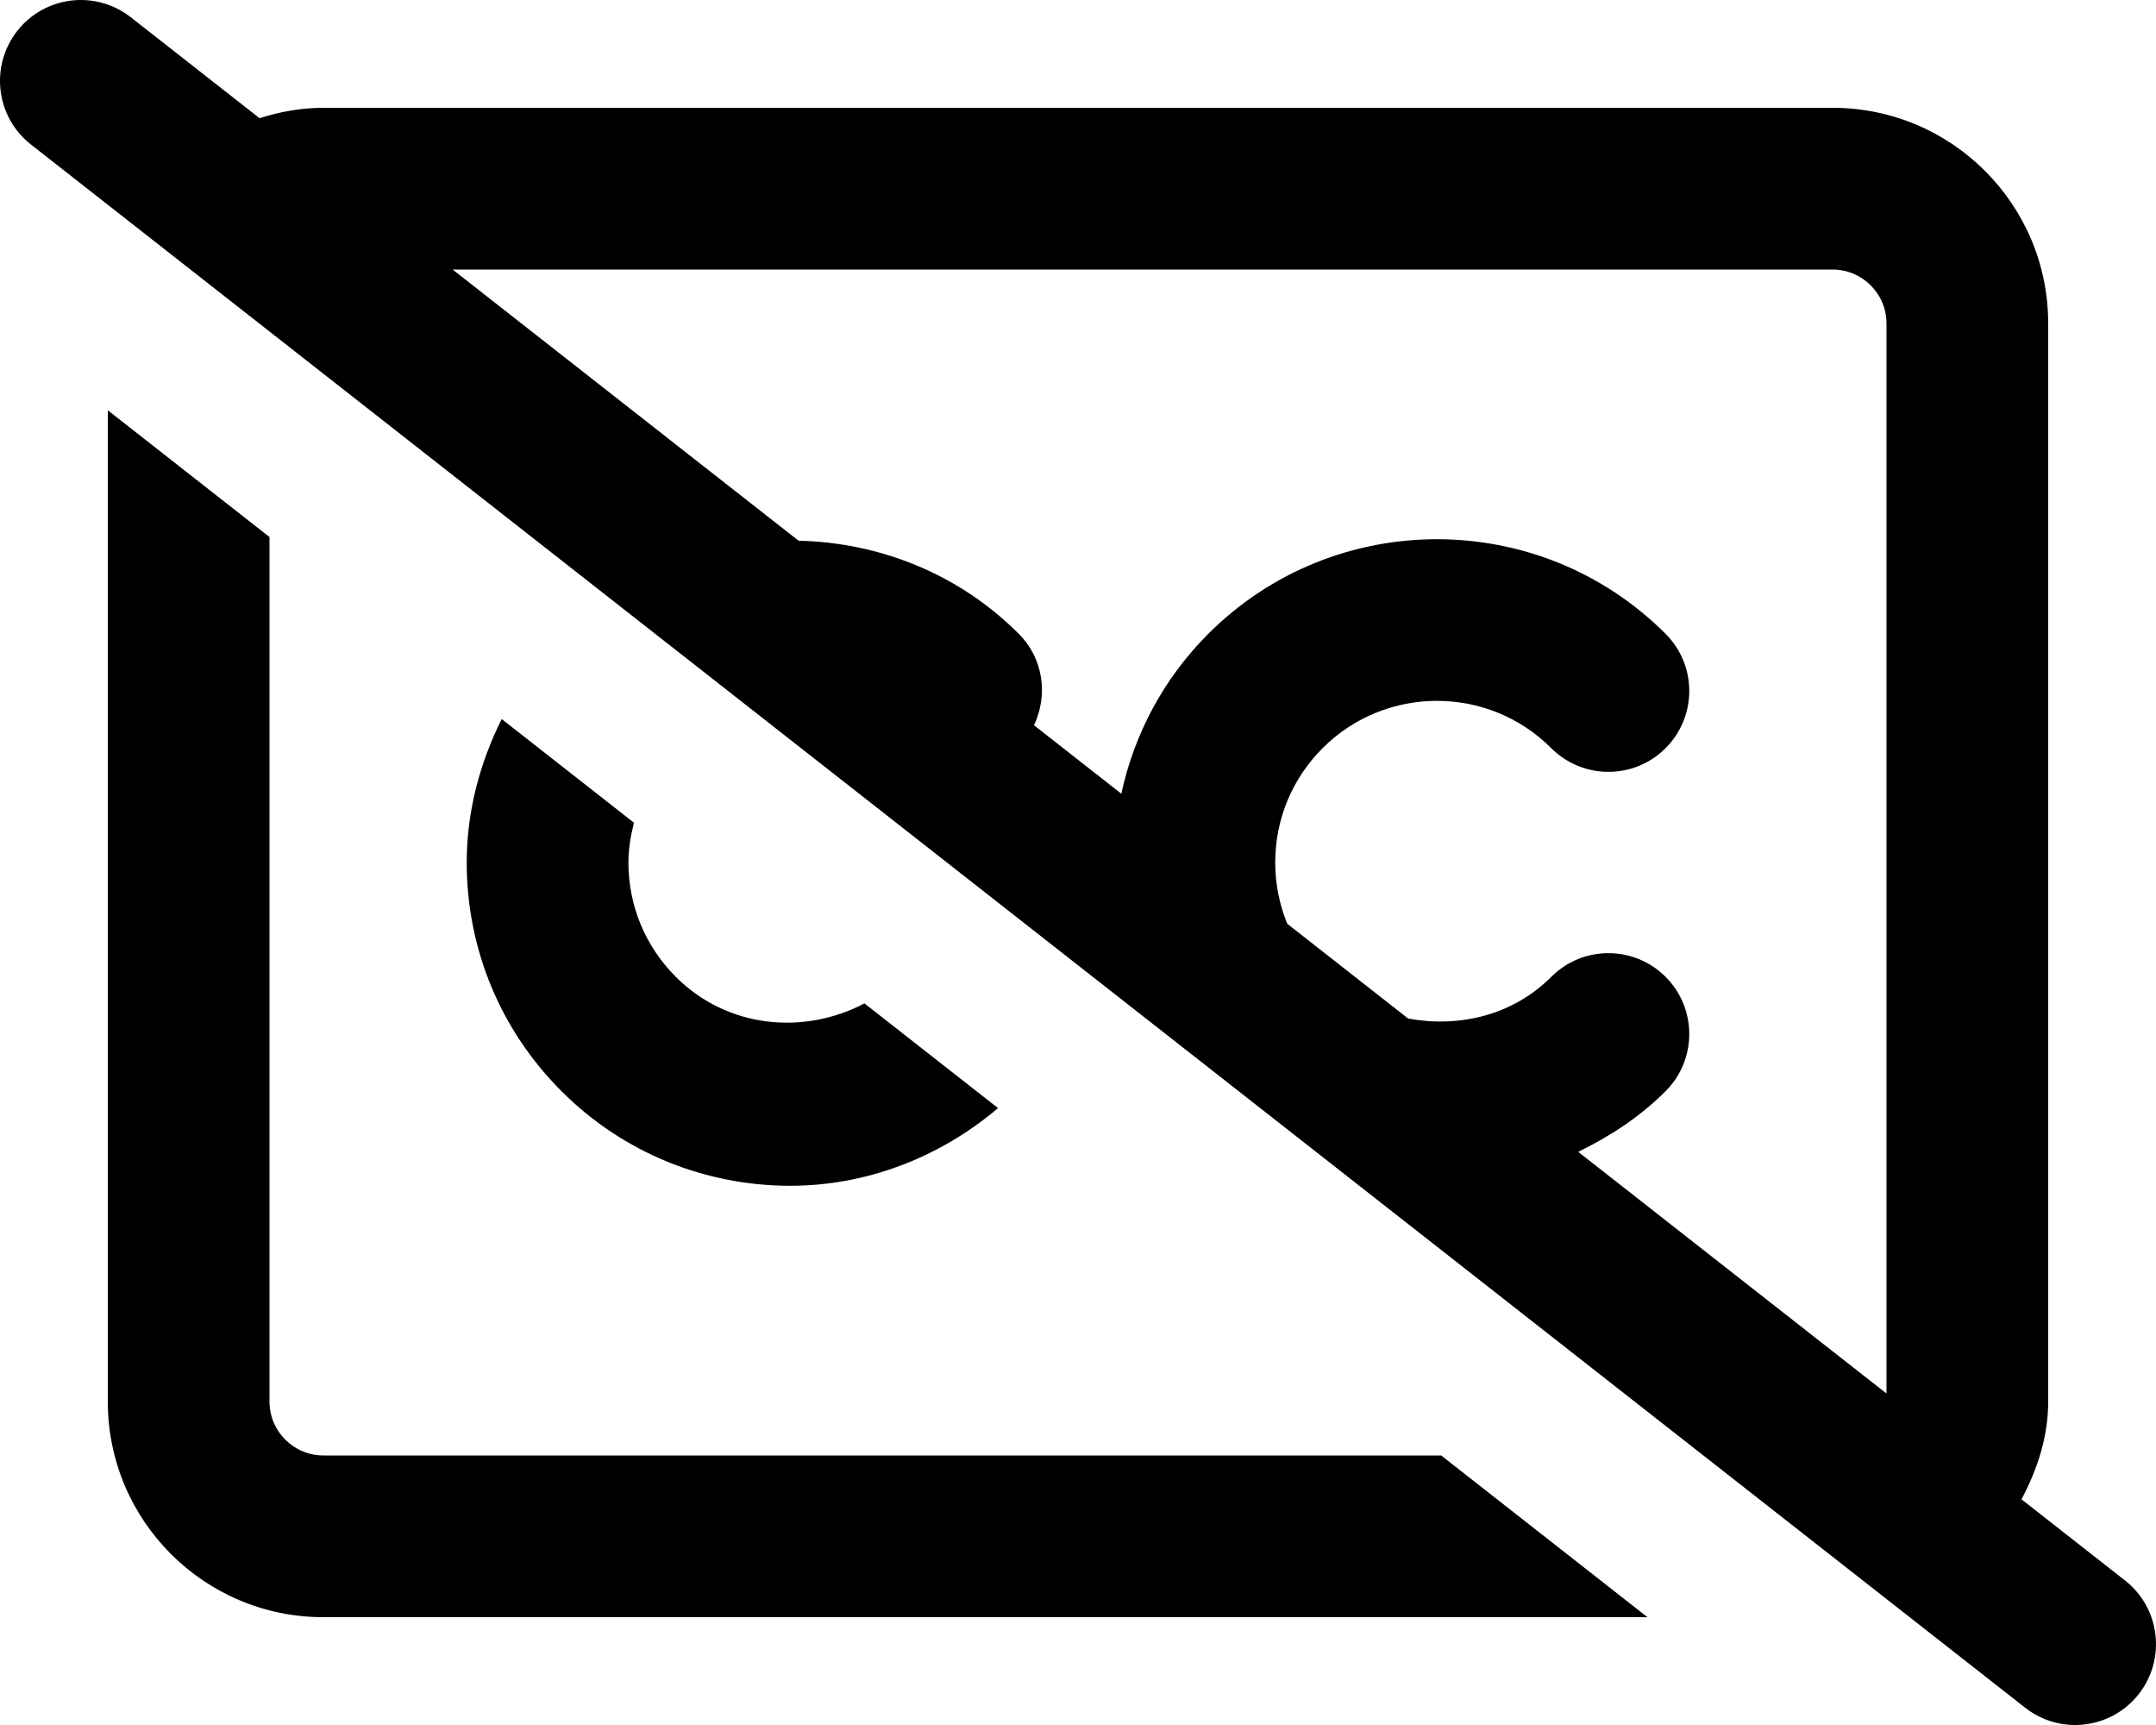 <svg xmlns="http://www.w3.org/2000/svg" viewBox="0 0 640 512"><!-- Font Awesome Pro 6.0.0-alpha2 by @fontawesome - https://fontawesome.com License - https://fontawesome.com/license (Commercial License) --><path d="M95.999 432C87.177 432 79.999 424.822 79.999 416V159.396L31.999 121.775V416C31.999 451.346 60.654 480 95.999 480H489.048L427.806 432H95.999ZM630.812 469.109L600.076 445.02C604.699 436.234 607.999 426.65 607.999 416V96C607.999 60.652 579.345 32 543.999 32H95.999C89.353 32 83.038 33.178 77.037 35.074L38.812 5.113C28.343 -3.059 13.312 -1.246 5.109 9.191C-3.063 19.629 -1.235 34.723 9.187 42.895L601.187 506.891C605.593 510.328 610.796 512 615.984 512C623.109 512 630.156 508.844 634.89 502.812C643.062 492.375 641.234 477.281 630.812 469.109ZM559.999 413.607L468.488 341.883C477.806 337.344 486.689 331.607 494.421 323.875C503.796 314.5 503.796 299.313 494.421 289.938S469.859 280.562 460.484 289.938C448.933 301.508 433.007 305.051 418.009 302.318L382.124 274.193C379.788 268.492 378.546 262.342 378.546 256C378.546 243.188 383.546 231.125 392.609 222.062C411.296 203.344 441.796 203.344 460.484 222.062C469.859 231.438 485.046 231.438 494.421 222.062S503.796 197.5 494.421 188.125C456.984 150.686 396.109 150.686 358.671 188.125C345.468 201.328 336.716 217.752 332.861 235.582L306.937 215.264C311.15 206.359 309.788 195.492 302.421 188.125C284.326 170.027 260.773 161.041 237.04 160.48L134.359 80H543.999C552.822 80 559.999 87.178 559.999 96V413.607ZM148.929 213.422C142.386 226.541 138.546 240.914 138.546 256C138.546 281.641 148.546 305.75 166.671 323.875C185.39 342.594 209.953 351.953 234.546 351.953C256.624 351.953 278.443 343.986 296.265 328.9L256.611 297.82C238.499 307.34 215.798 305.152 200.609 289.938C191.546 280.875 186.546 268.812 186.546 256C186.546 251.947 187.218 248.025 188.189 244.193L148.929 213.422Z"/></svg>